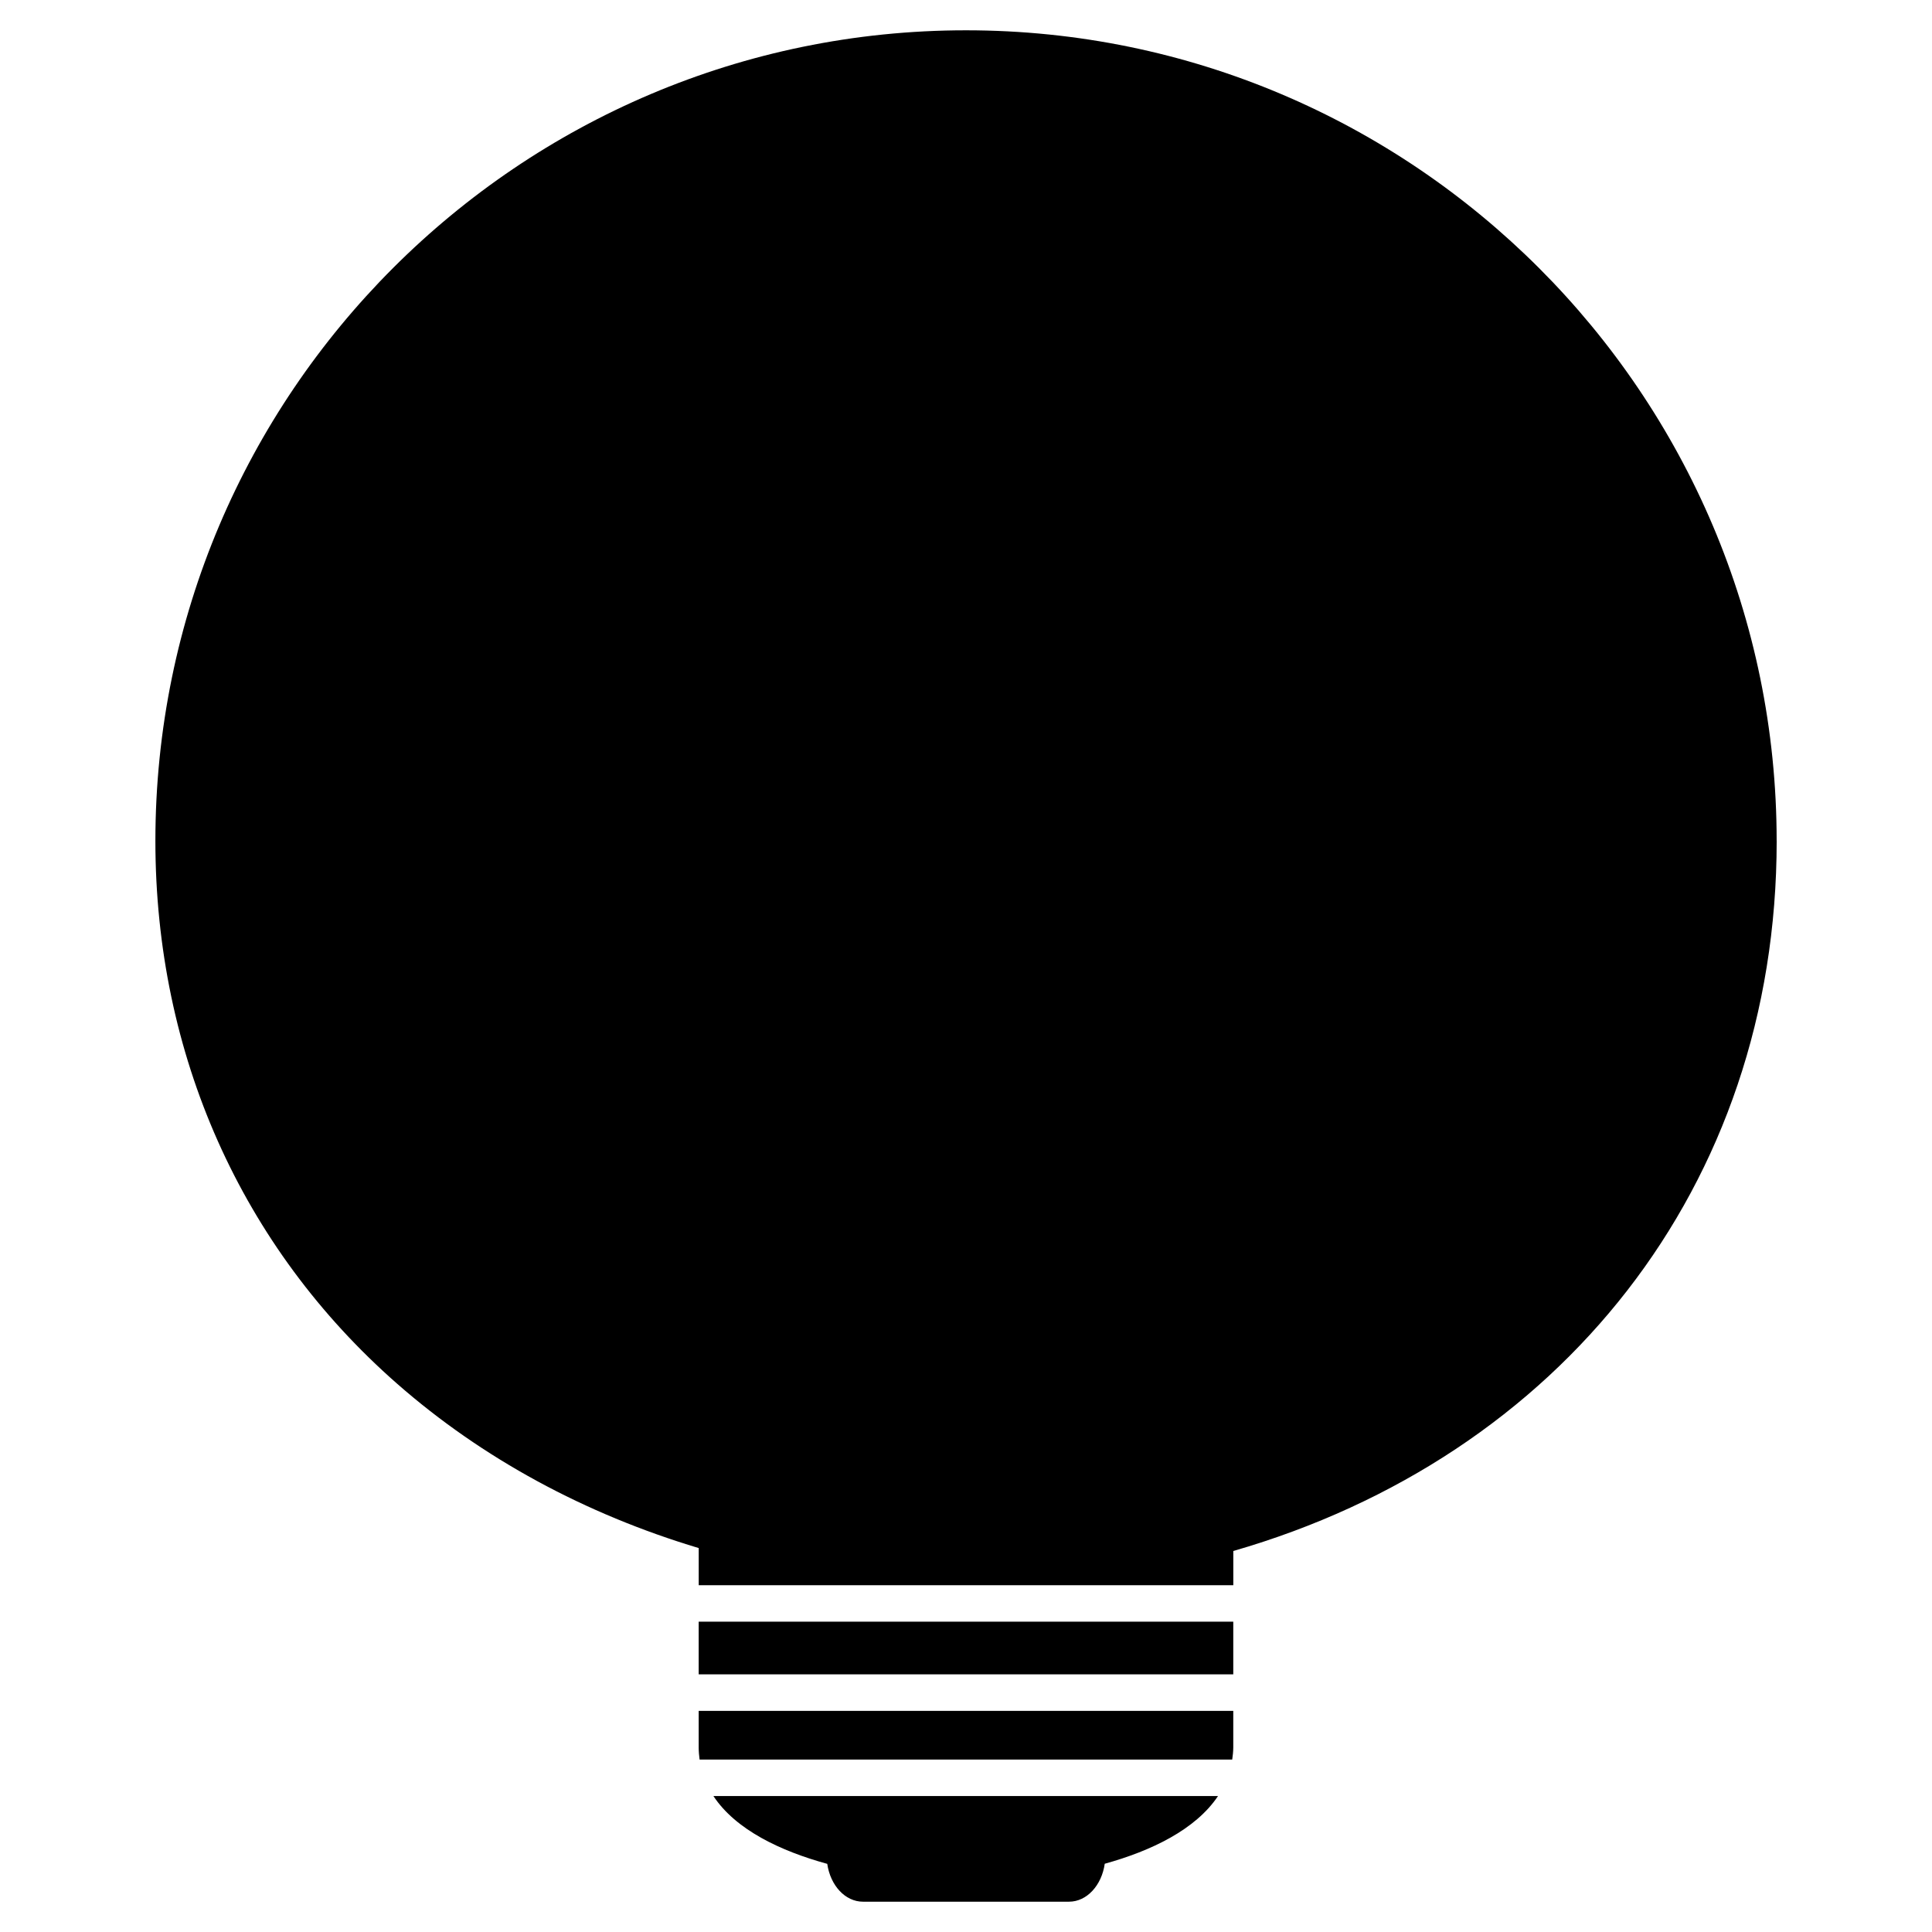<?xml version="1.0" encoding="UTF-8"?>
<!-- Uploaded to: ICON Repo, www.svgrepo.com, Generator: ICON Repo Mixer Tools -->
<svg fill="#000000" width="800px" height="800px" version="1.1" viewBox="144 144 512 512" xmlns="http://www.w3.org/2000/svg">
 <g>
  <path d="m363.23 637.94c0.82 5.699 4.731 10.027 9.457 10.027h54.621c4.727 0 8.656-4.348 9.461-10.055 12.324-3.414 24.07-9.043 30.016-17.941h-133.72c5.894 8.926 17.738 14.562 30.164 17.969z"/>
  <path d="m329.16 607.07c0 1.117 0.102 2.18 0.238 3.234h141.15c0.156-1.055 0.273-2.117 0.281-3.234v-9.672h-141.67z"/>
  <path d="m329.16 573.76h141.67v13.957h-141.67z"/>
  <path d="m614.83 366.85c0-118.46-96.375-214.82-214.83-214.82-118.46 0-214.82 96.375-214.82 214.82 0 56.547 22.762 107.64 64.094 143.88 22.582 19.801 49.836 34.512 79.895 43.523v9.84h141.67v-9.062c86.414-24.93 144-96.465 144-188.18z"/>
 </g>
</svg>
